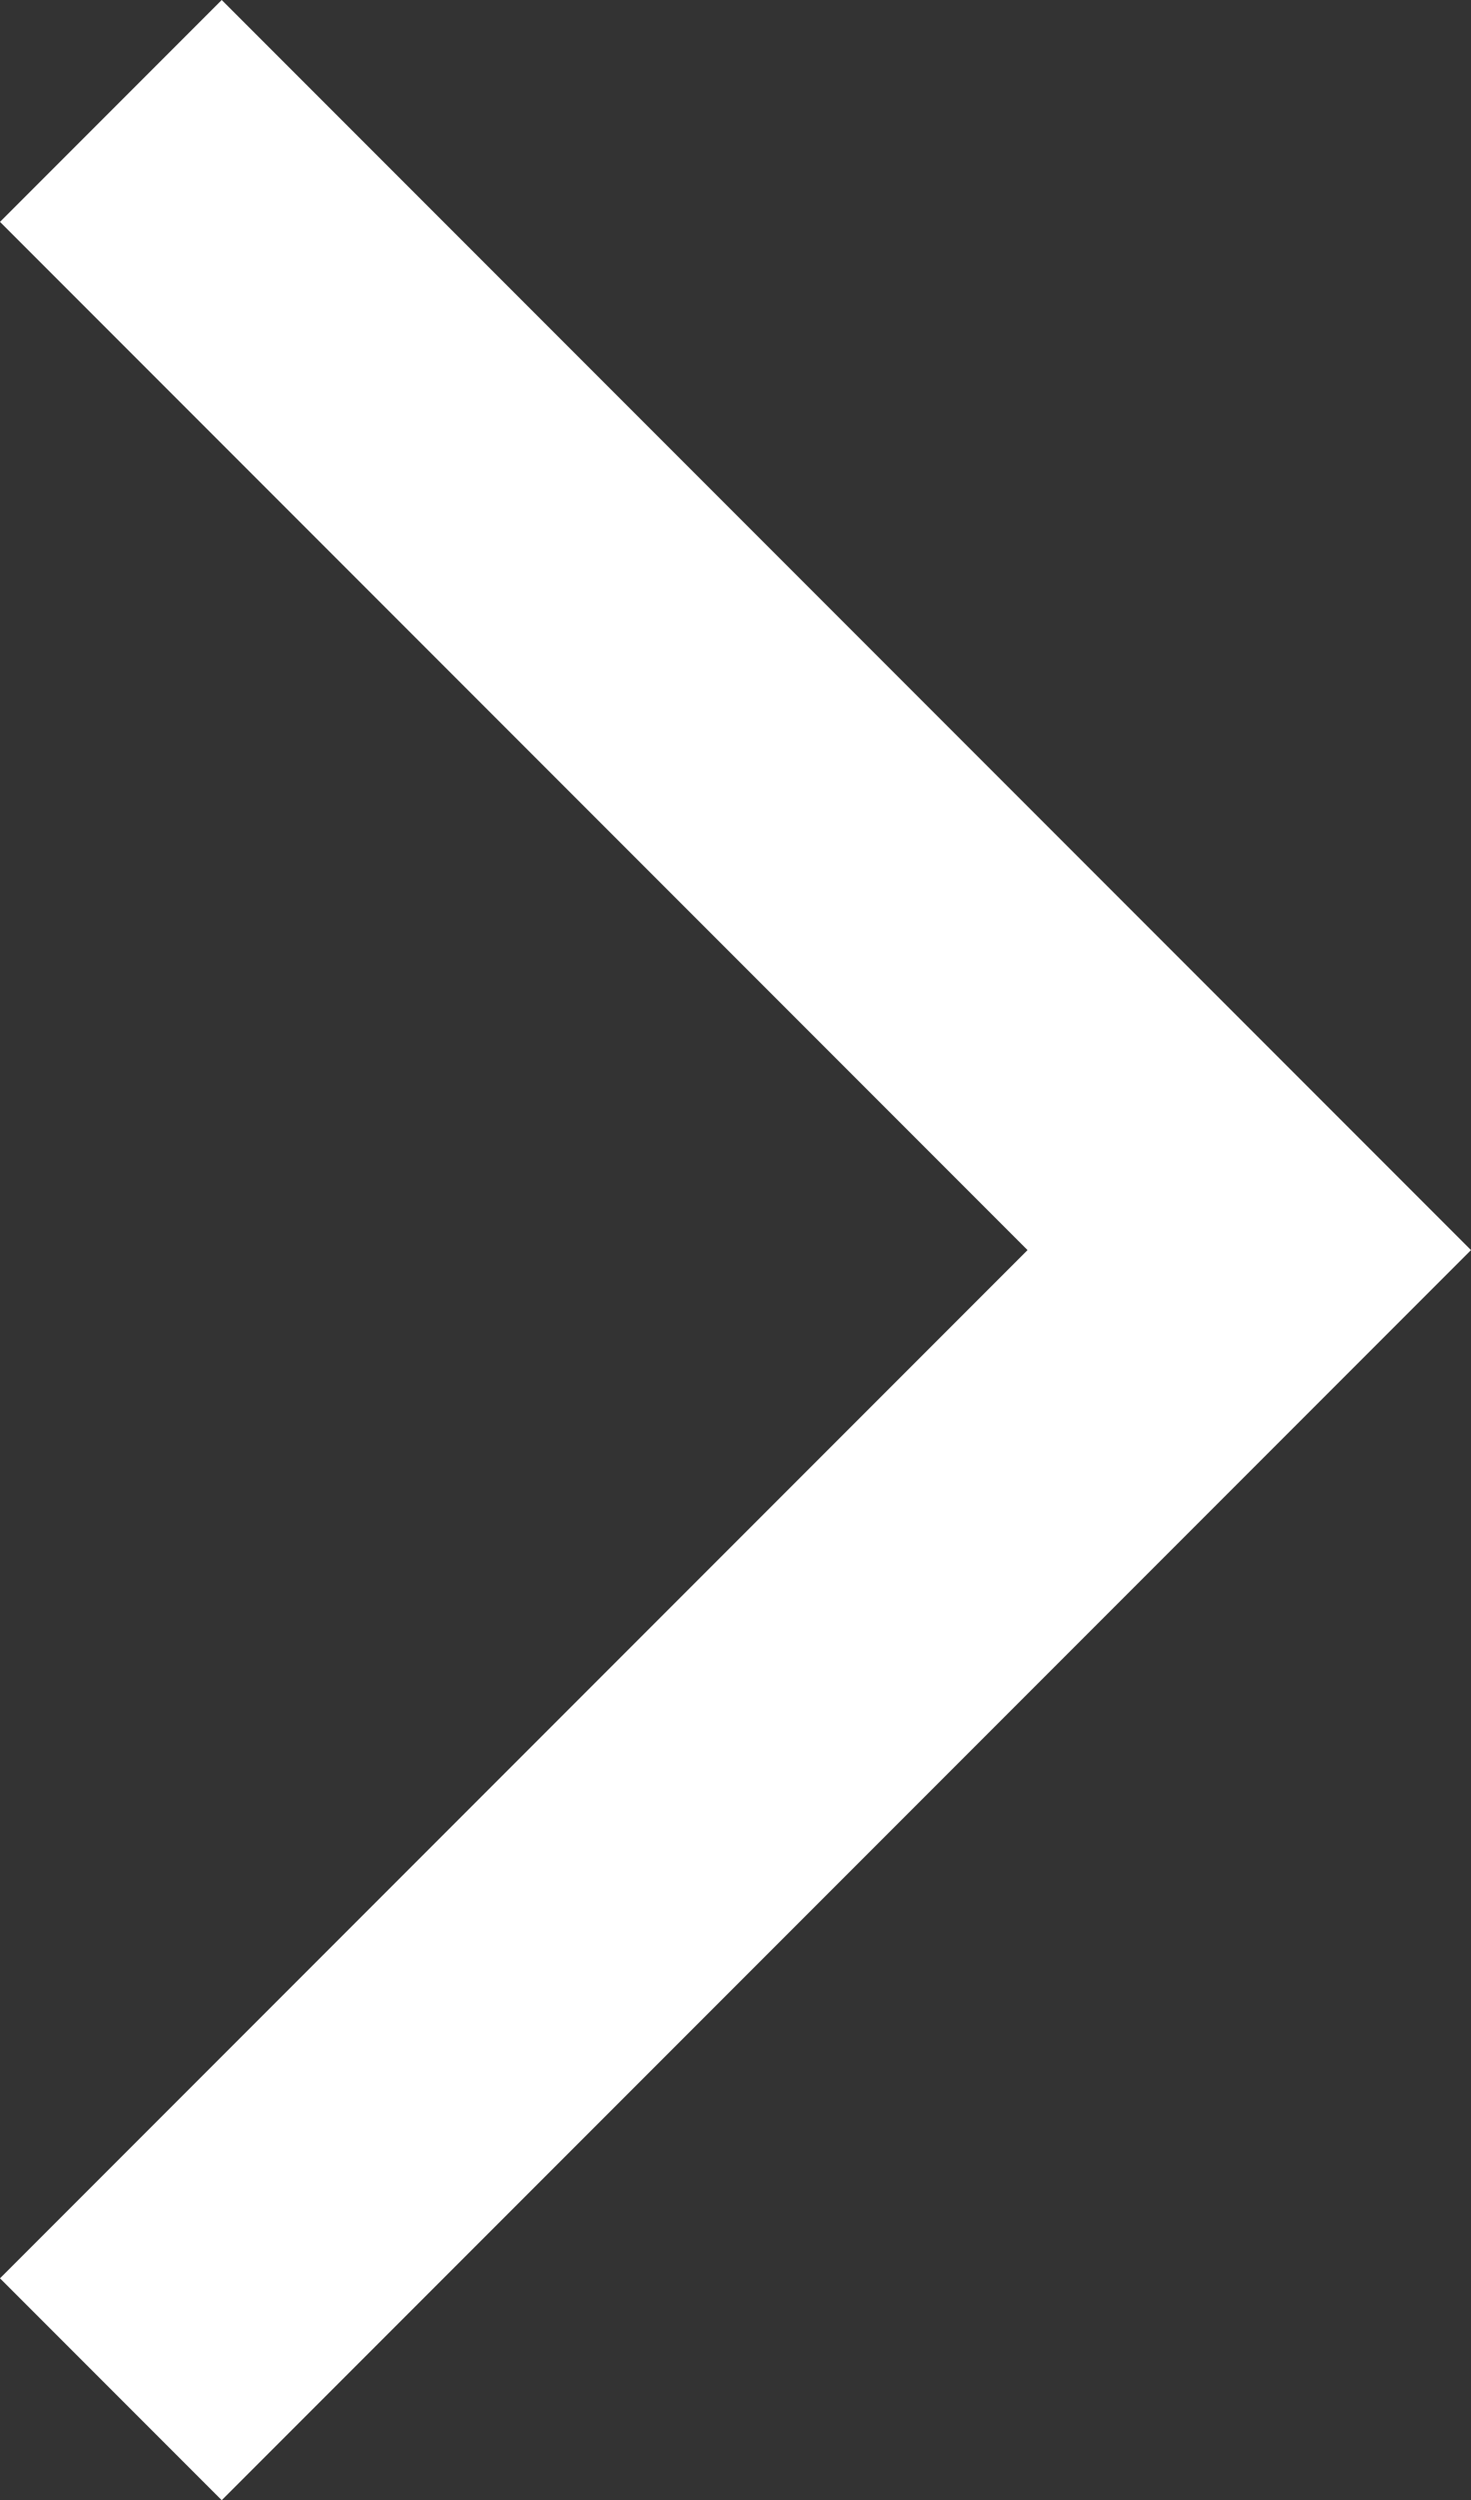 <svg xmlns="http://www.w3.org/2000/svg" viewBox="0 0 11.318 19.224"><rect x="0" y="0" width="11.318" height="19.224" fill="#333333" stroke="none"/><path fill="#fff" d="M1.706 19.224 0 17.518l7.906-7.906L0 1.706 1.706 0l9.612 9.612Z"/></svg>